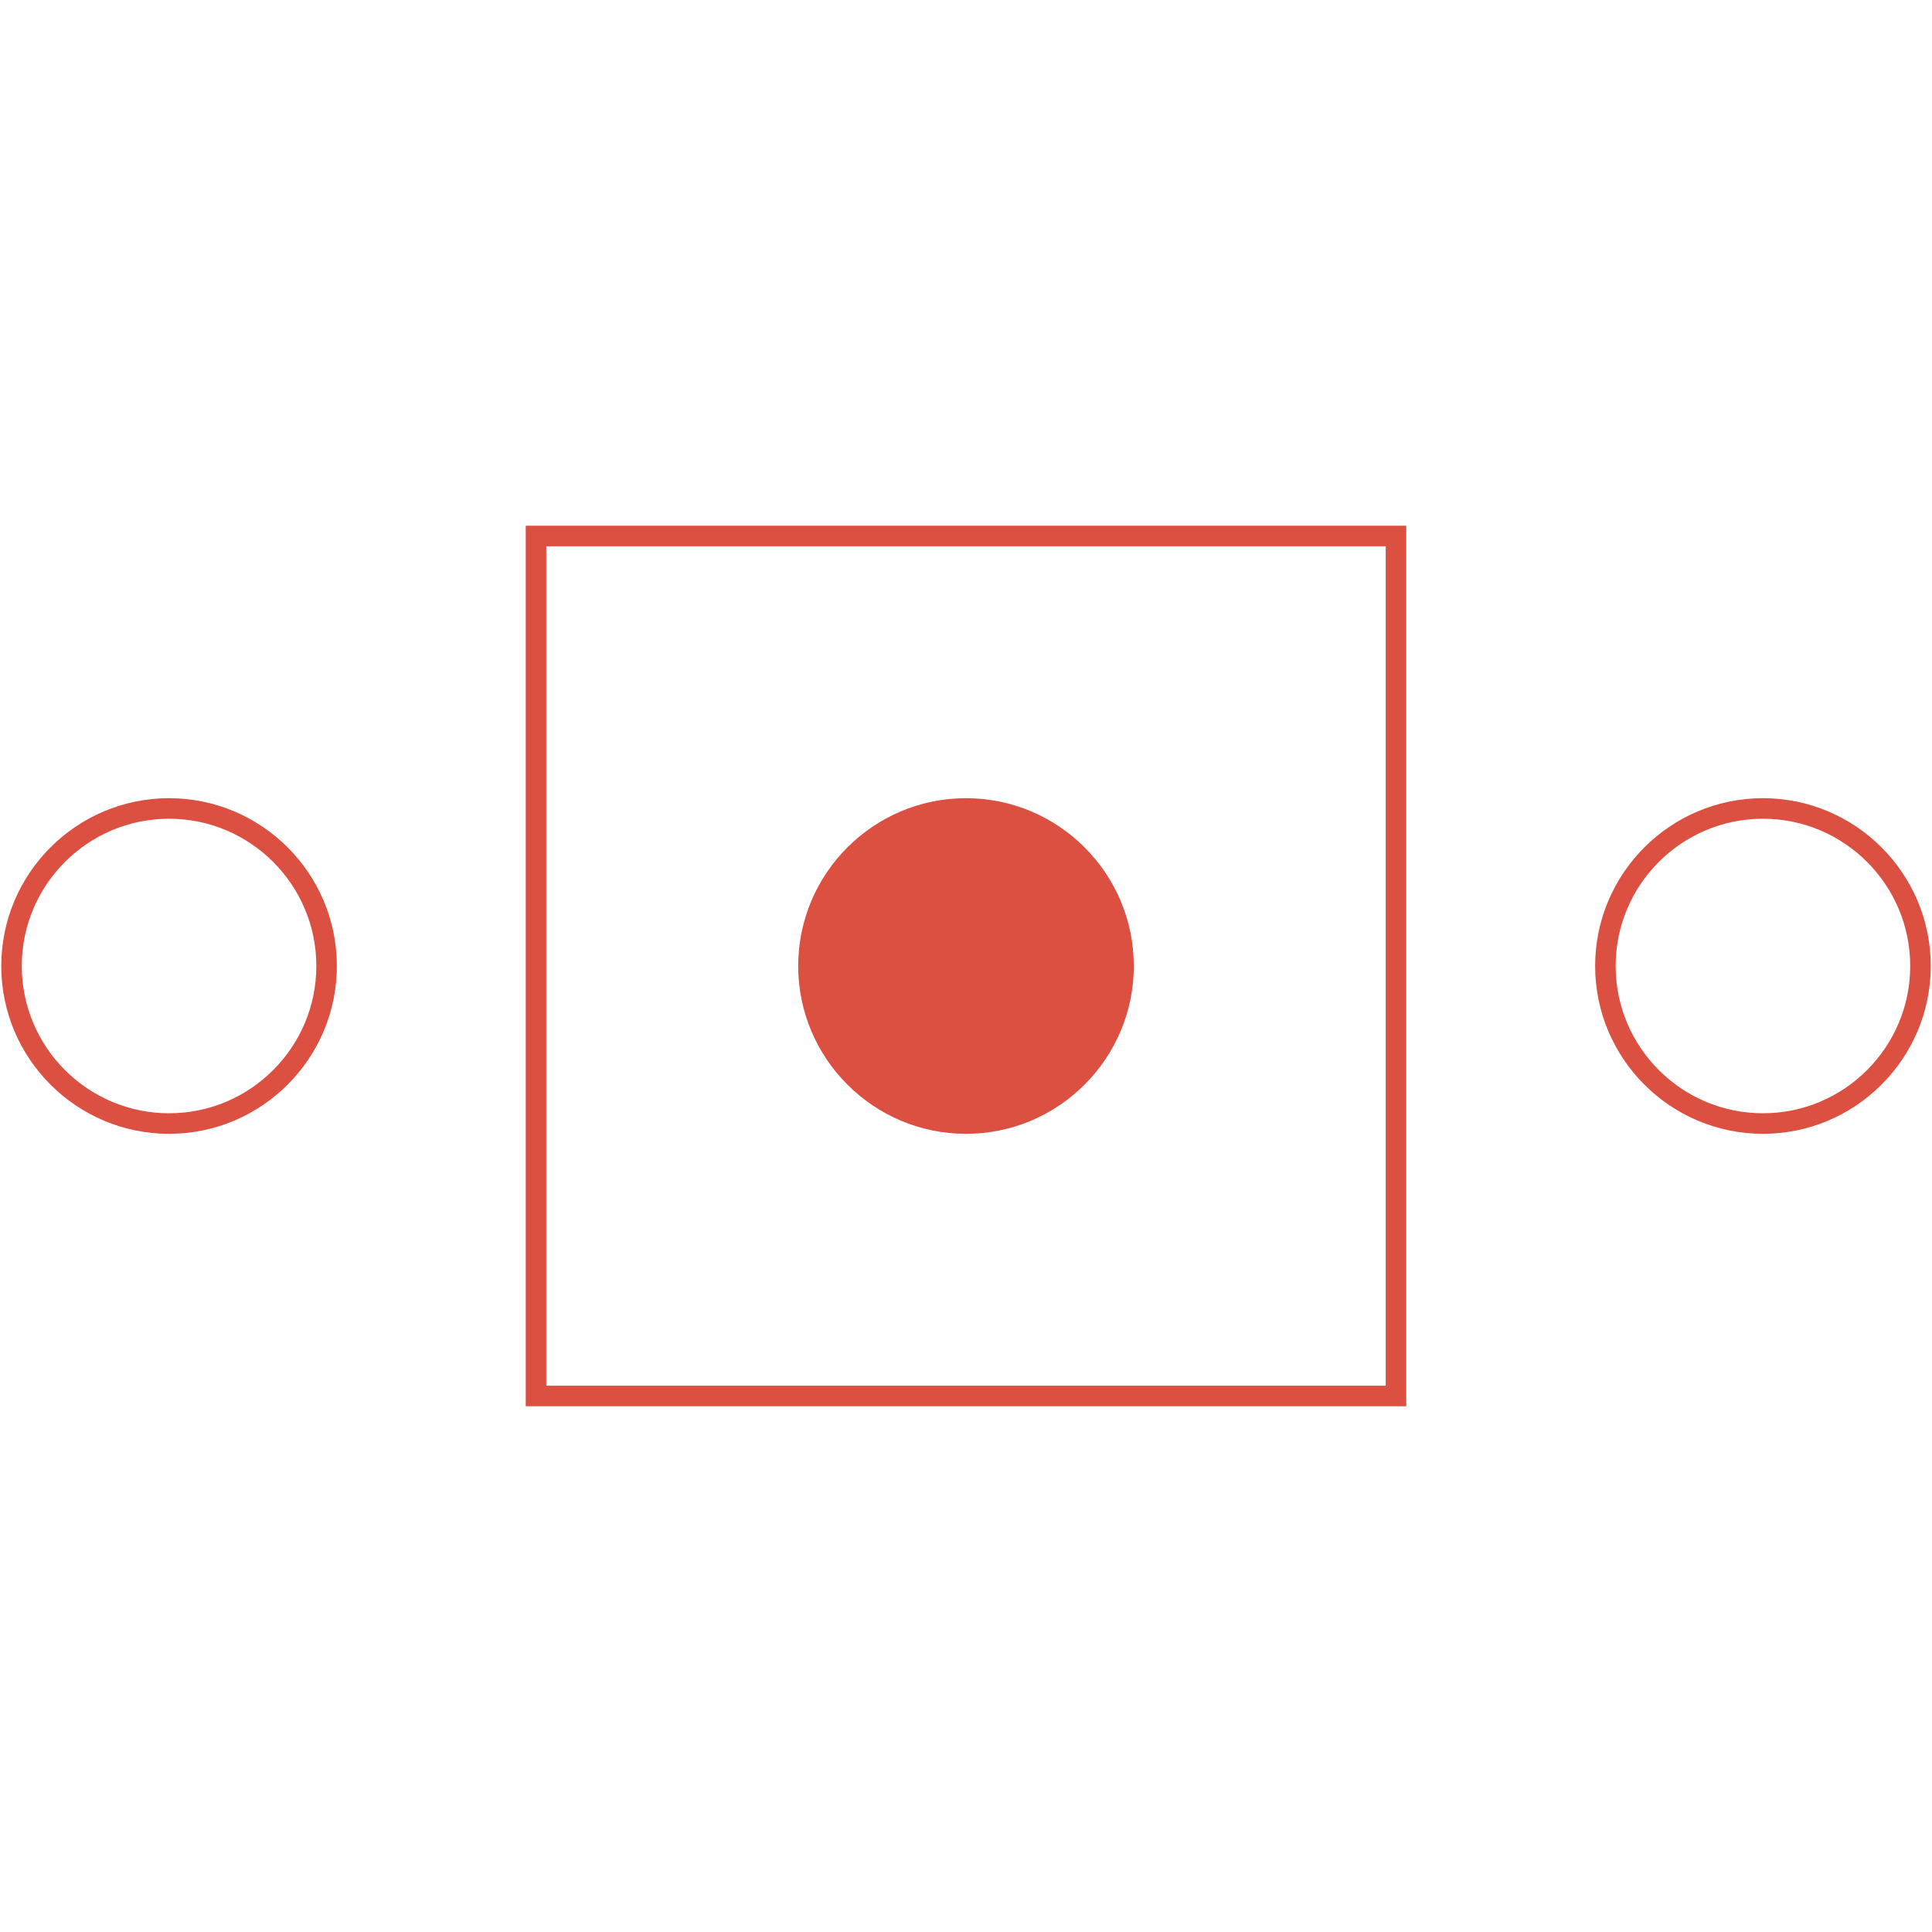 <?xml version="1.0" encoding="utf-8"?>
<!-- Generator: Adobe Illustrator 24.3.0, SVG Export Plug-In . SVG Version: 6.00 Build 0)  -->
<svg version="1.1" id="Layer_1" xmlns="http://www.w3.org/2000/svg" xmlns:xlink="http://www.w3.org/1999/xlink" x="0px" y="0px"
	 viewBox="0 0 200 200" enable-background="new 0 0 200 200" xml:space="preserve">
<g>
	<path fill="#DC5041" d="M54.425,145.576h91.149V54.424H54.425V145.576z M56.55,56.551h86.9v86.897h-86.9V56.551z"/>
	<path fill="#DC5041" d="M17.502,82.628C7.923,82.628,0.131,90.42,0.131,100s7.792,17.372,17.371,17.372
		c9.578,0,17.37-7.792,17.37-17.372S27.079,82.628,17.502,82.628z M17.502,115.245c-8.407,0-15.247-6.838-15.247-15.245
		s6.84-15.245,15.247-15.245S32.747,91.593,32.747,100S25.908,115.245,17.502,115.245z"/>
	<path fill="#DC5041" d="M182.499,82.628c-9.579,0-17.371,7.792-17.371,17.372s7.792,17.372,17.371,17.372
		c9.578,0,17.371-7.792,17.371-17.372S192.077,82.628,182.499,82.628z M182.499,115.245c-8.407,0-15.247-6.838-15.247-15.245
		s6.84-15.245,15.247-15.245s15.246,6.838,15.246,15.245S190.905,115.245,182.499,115.245z"/>
	<path fill="#DC5041" d="M100,82.628c-9.579,0-17.371,7.792-17.371,17.372s7.792,17.372,17.371,17.372
		c9.578,0,17.37-7.792,17.37-17.372S109.578,82.628,100,82.628z"/>
</g>
</svg>
